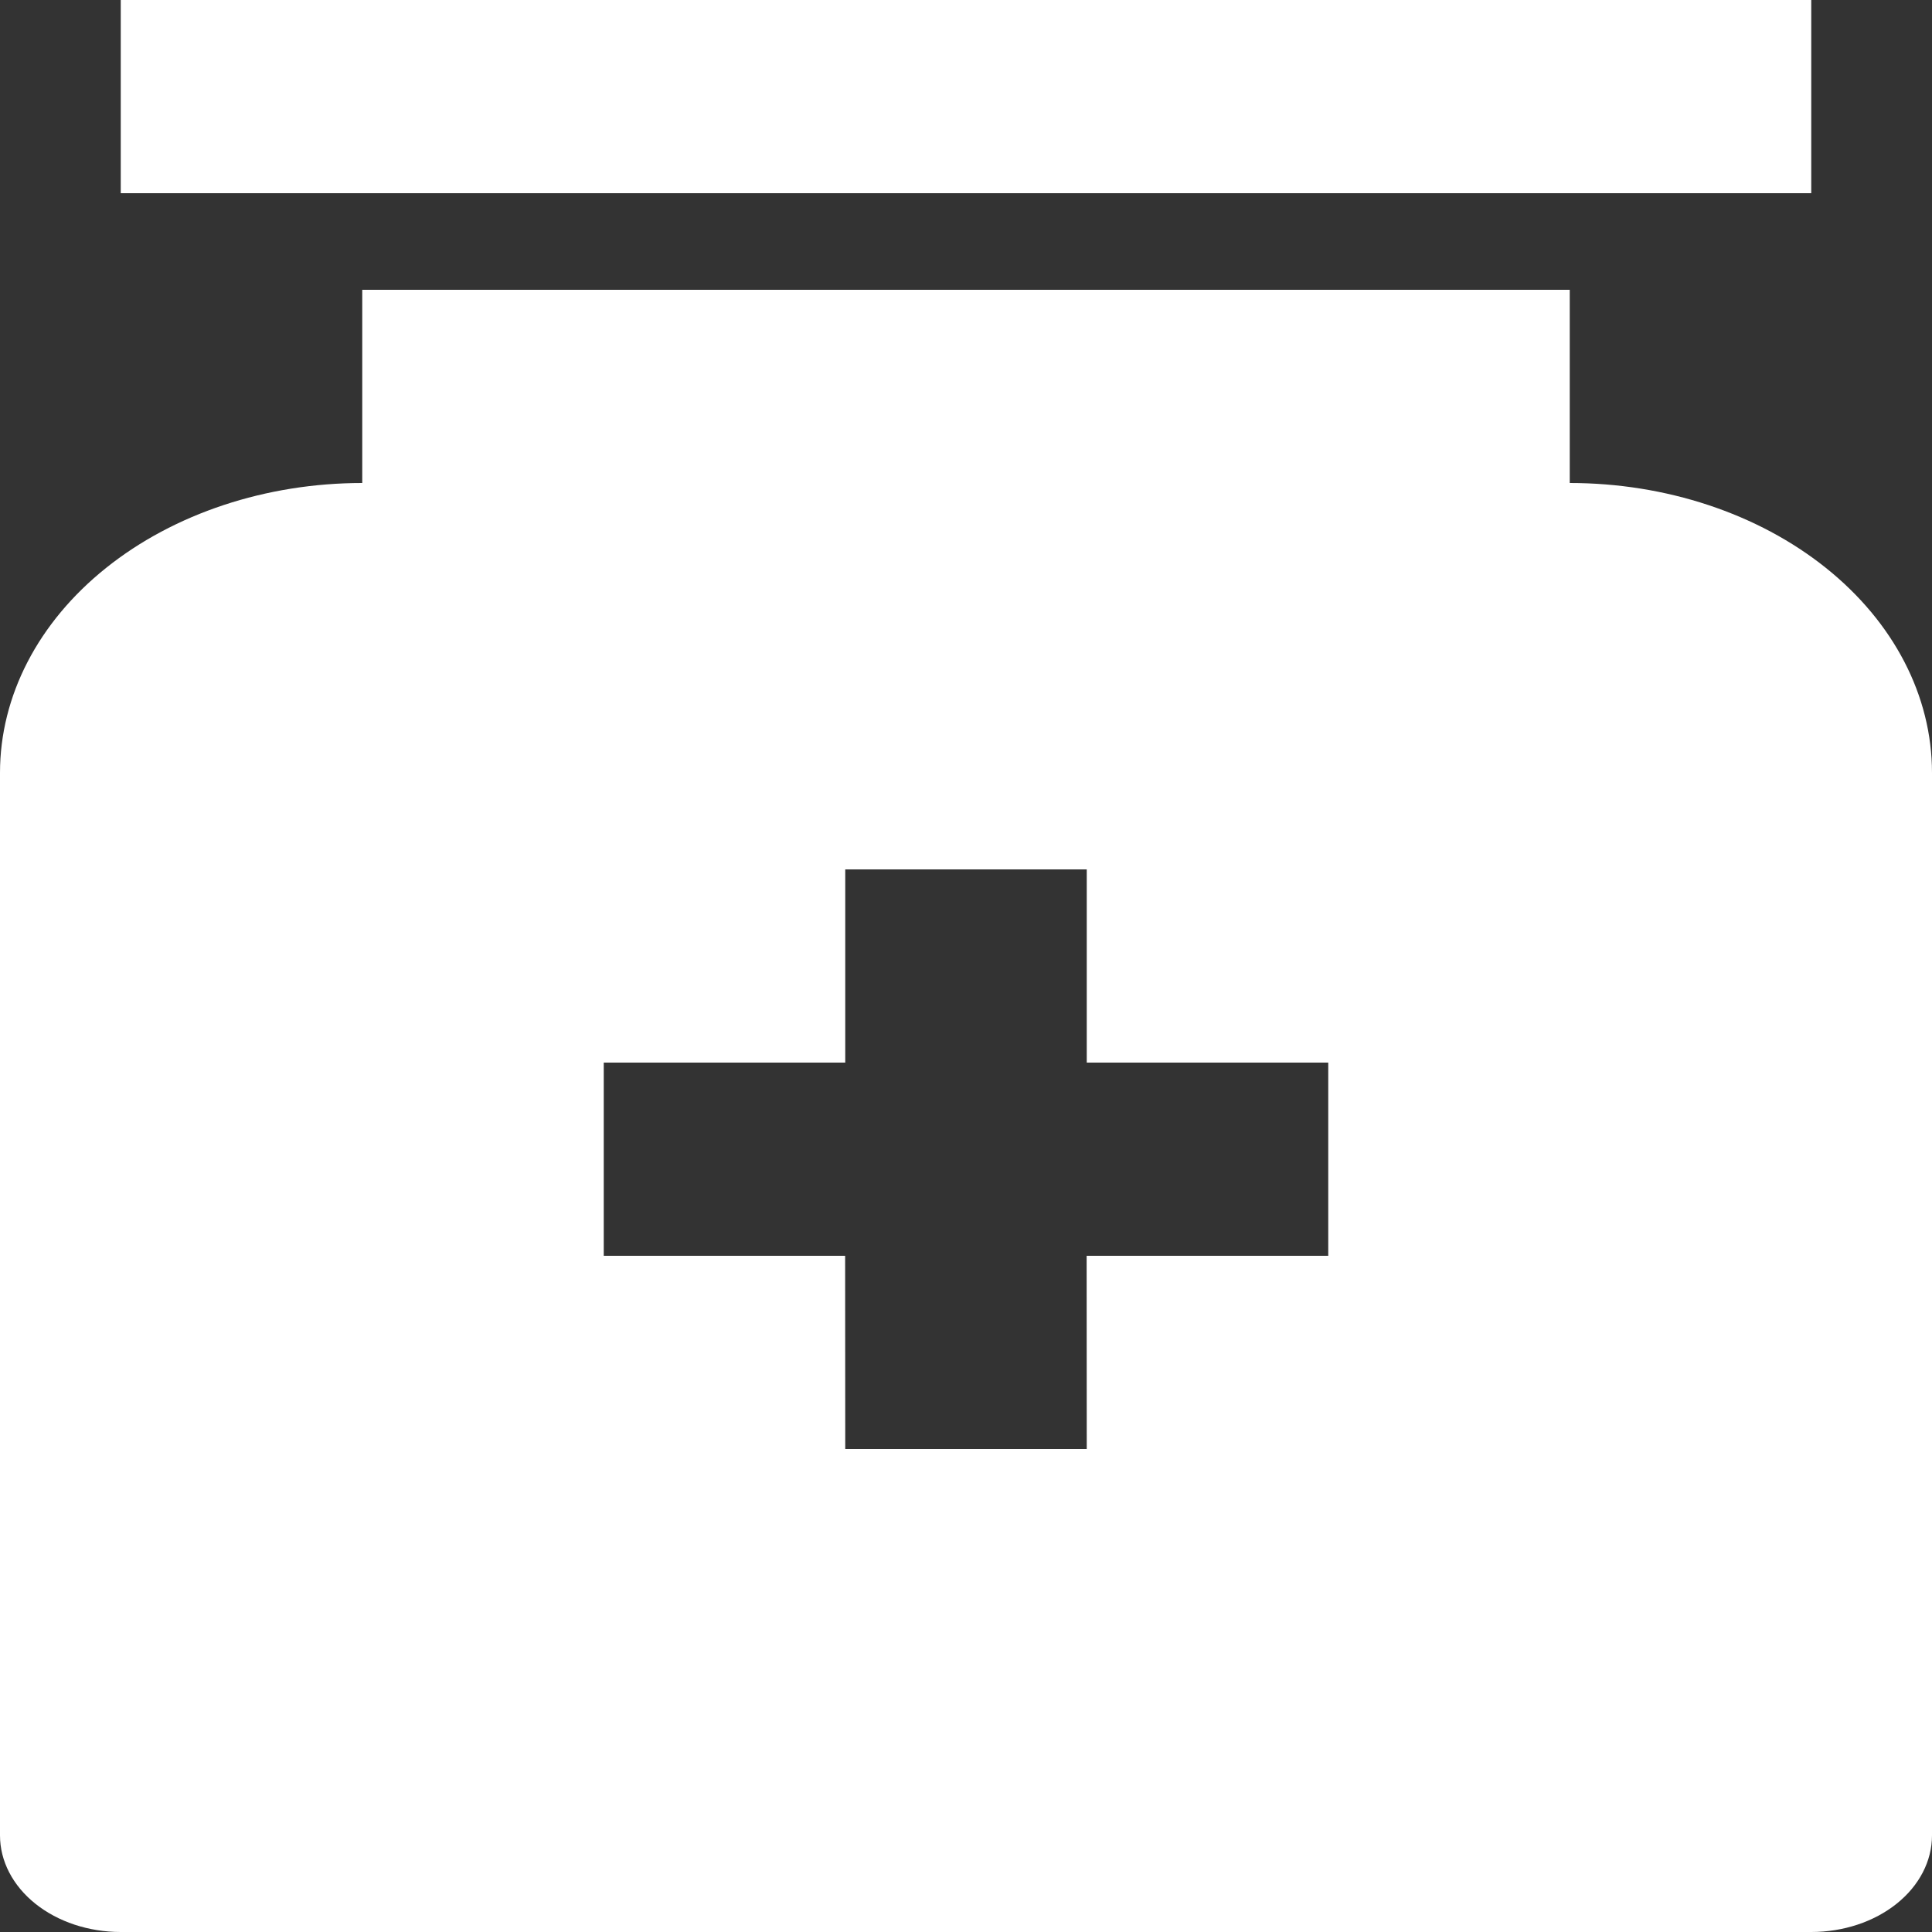 <svg width="50" height="50" viewBox="0 0 50 50" fill="none" xmlns="http://www.w3.org/2000/svg">
<rect x="0" y="0" width="50" height="50" fill="#333333" stroke="none"/>
<path d="M40.625 7.5V12.5C43.111 12.5 45.496 13.29 47.254 14.697C49.012 16.103 50 18.011 50 20V47.5C50 48.163 49.671 48.799 49.085 49.268C48.499 49.737 47.704 50 46.875 50H3.125C2.296 50 1.501 49.737 0.915 49.268C0.329 48.799 0 48.163 0 47.5V20C0 18.011 0.988 16.103 2.746 14.697C4.504 13.29 6.889 12.5 9.375 12.5V7.5H40.625ZM28.125 22.5H21.875V27.5H15.625V32.5H21.872L21.875 37.5H28.125L28.122 32.5H34.375V27.5H28.125V22.5ZM46.875 0V5H3.125V0H46.875Z" fill="white"/>
</svg>
